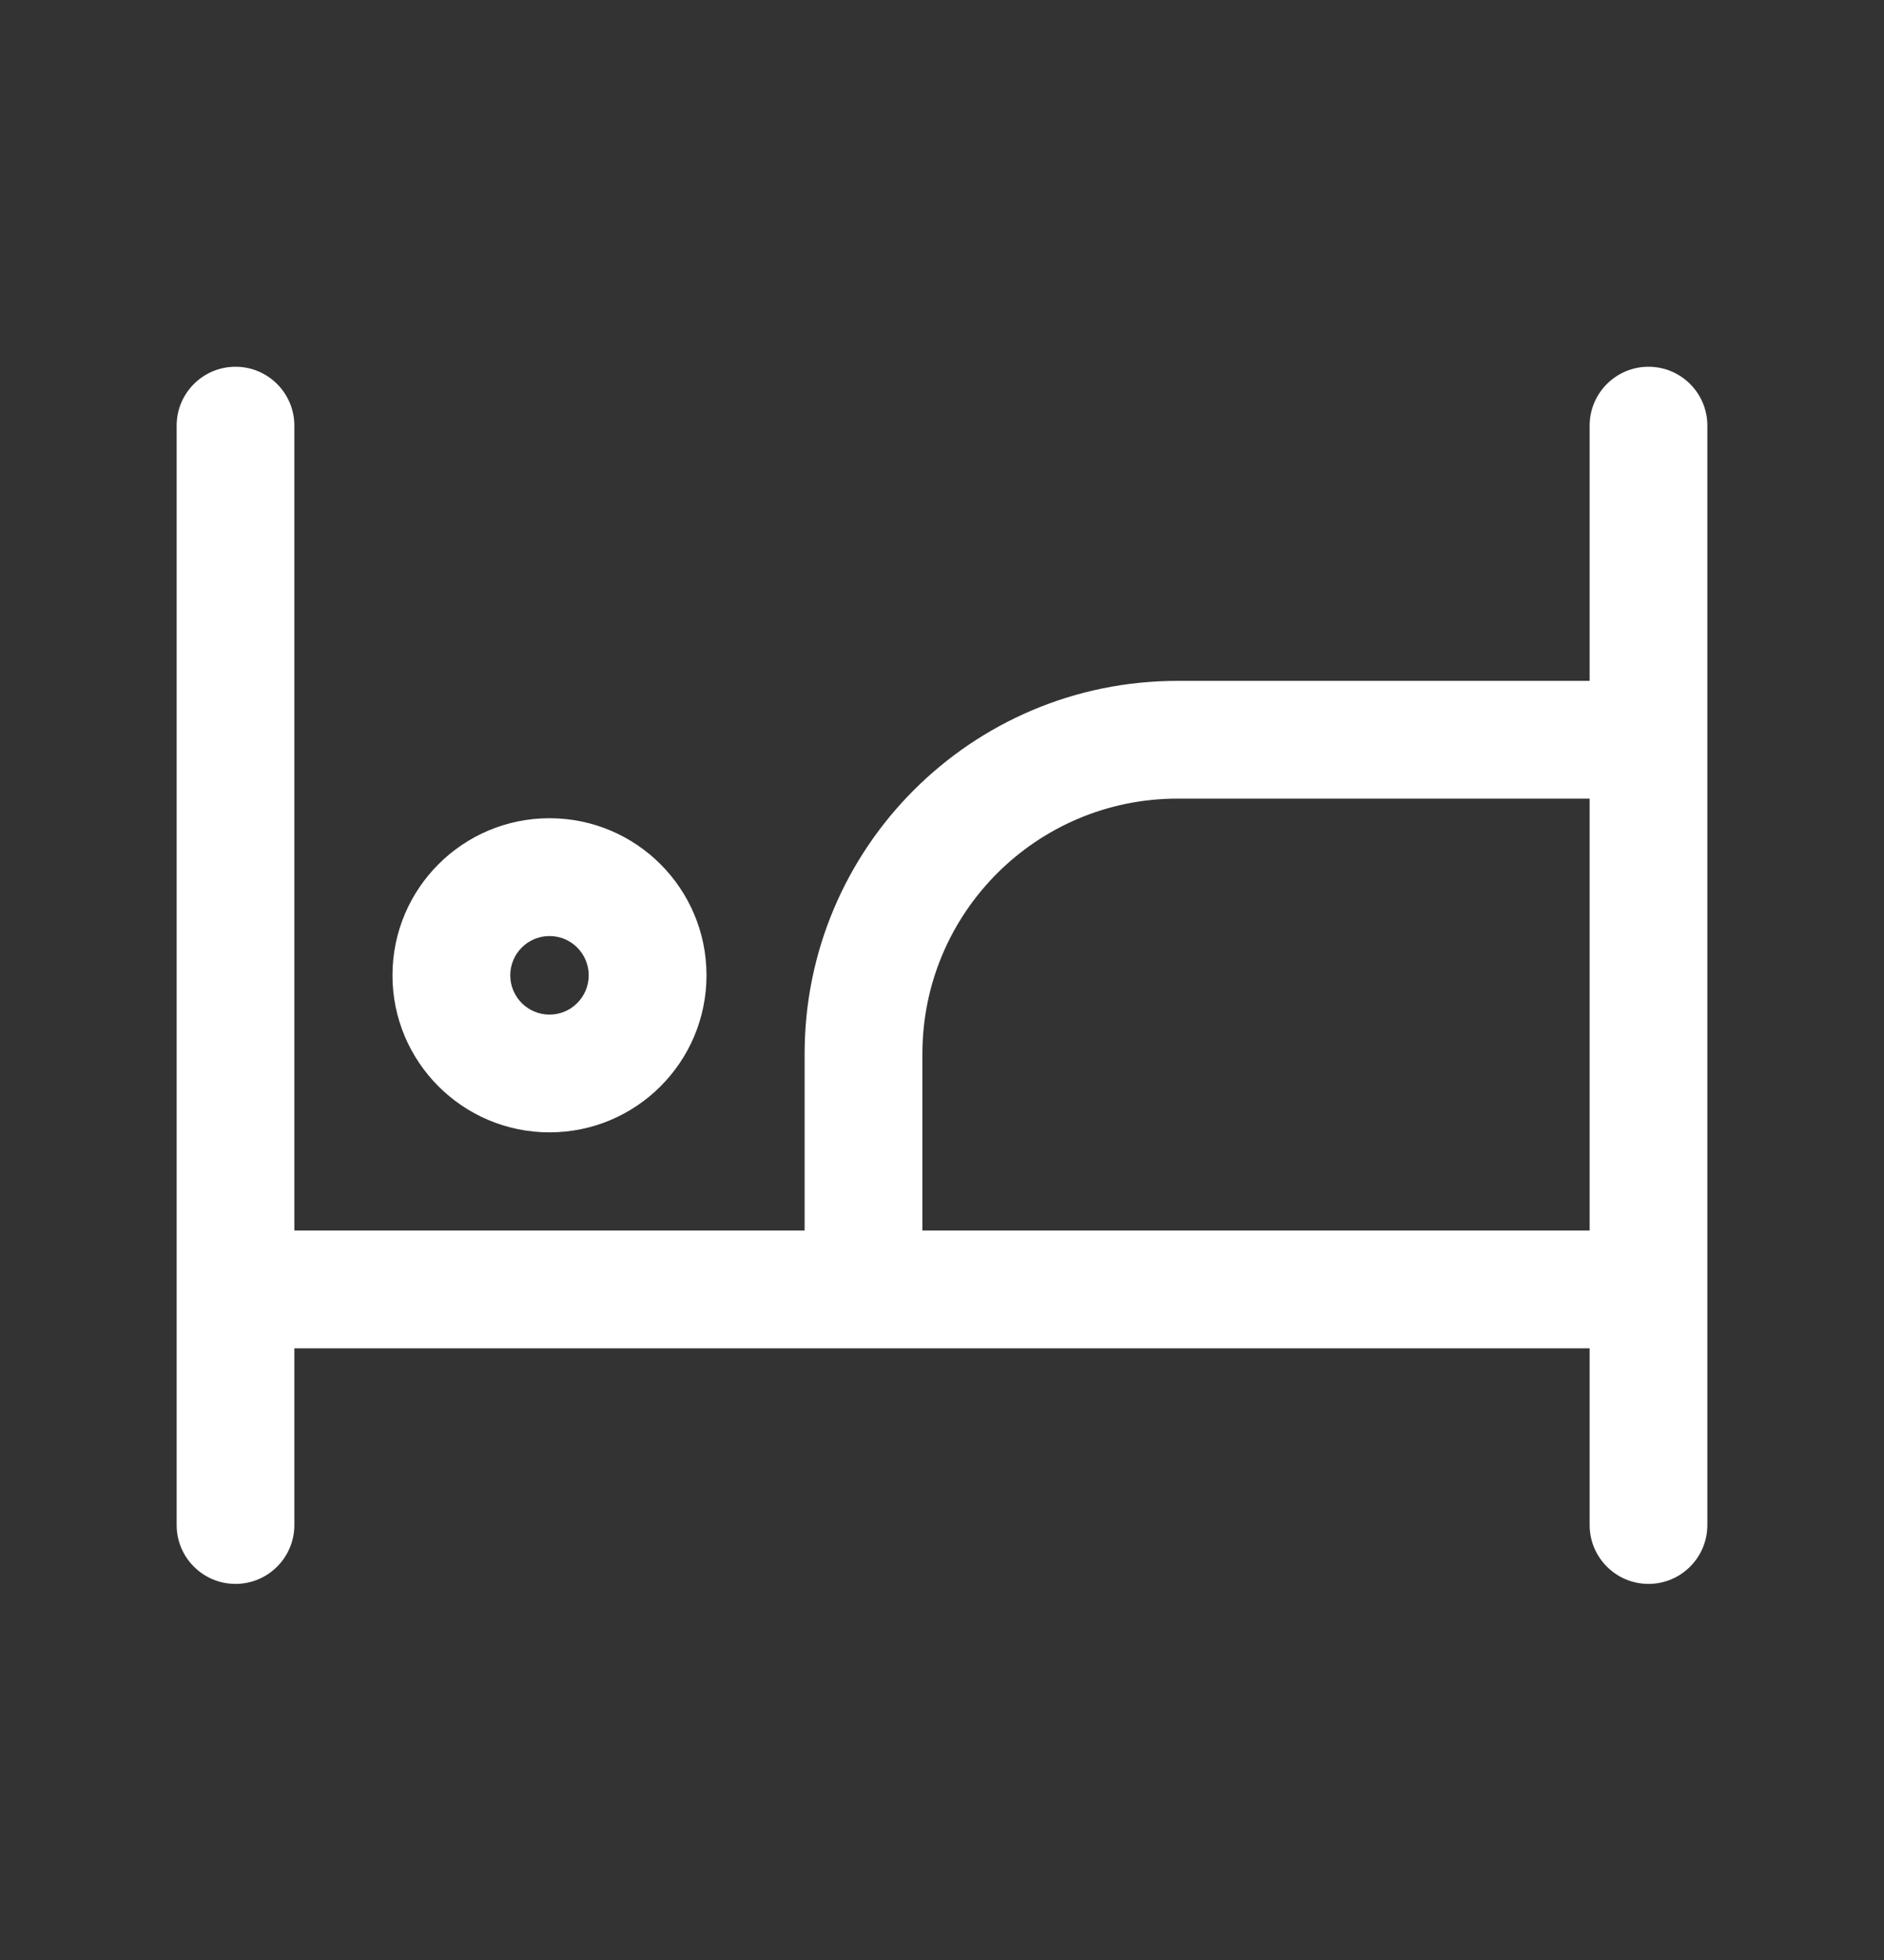 <svg width="25" height="26" viewBox="0 0 25 26" fill="none" xmlns="http://www.w3.org/2000/svg">
<rect x="0" y="0" width="25" height="26" fill="#333333" stroke="none"/>
<path fill-rule="evenodd" clip-rule="evenodd" d="M3.125 4.865C3.556 4.865 3.906 5.215 3.906 5.646V16.323H10.677V13.979C10.677 11.247 12.892 9.032 15.625 9.032H21.094V5.646C21.094 5.215 21.444 4.865 21.875 4.865C22.306 4.865 22.656 5.215 22.656 5.646V20.23C22.656 20.661 22.306 21.011 21.875 21.011C21.444 21.011 21.094 20.661 21.094 20.23V17.886H3.906V20.23C3.906 20.661 3.556 21.011 3.125 21.011C2.694 21.011 2.344 20.661 2.344 20.23V5.646C2.344 5.215 2.694 4.865 3.125 4.865ZM21.094 10.594H15.625C13.755 10.594 12.24 12.11 12.24 13.979V16.323H21.094V10.594Z" fill="white"/>
<path fill-rule="evenodd" clip-rule="evenodd" d="M7.292 15.021C8.442 15.021 9.375 14.088 9.375 12.938C9.375 11.787 8.442 10.854 7.292 10.854C6.141 10.854 5.208 11.787 5.208 12.938C5.208 14.088 6.141 15.021 7.292 15.021ZM7.292 13.459C7.579 13.459 7.812 13.225 7.812 12.938C7.812 12.65 7.579 12.417 7.292 12.417C7.004 12.417 6.771 12.65 6.771 12.938C6.771 13.225 7.004 13.459 7.292 13.459Z" fill="white"/>
</svg>

